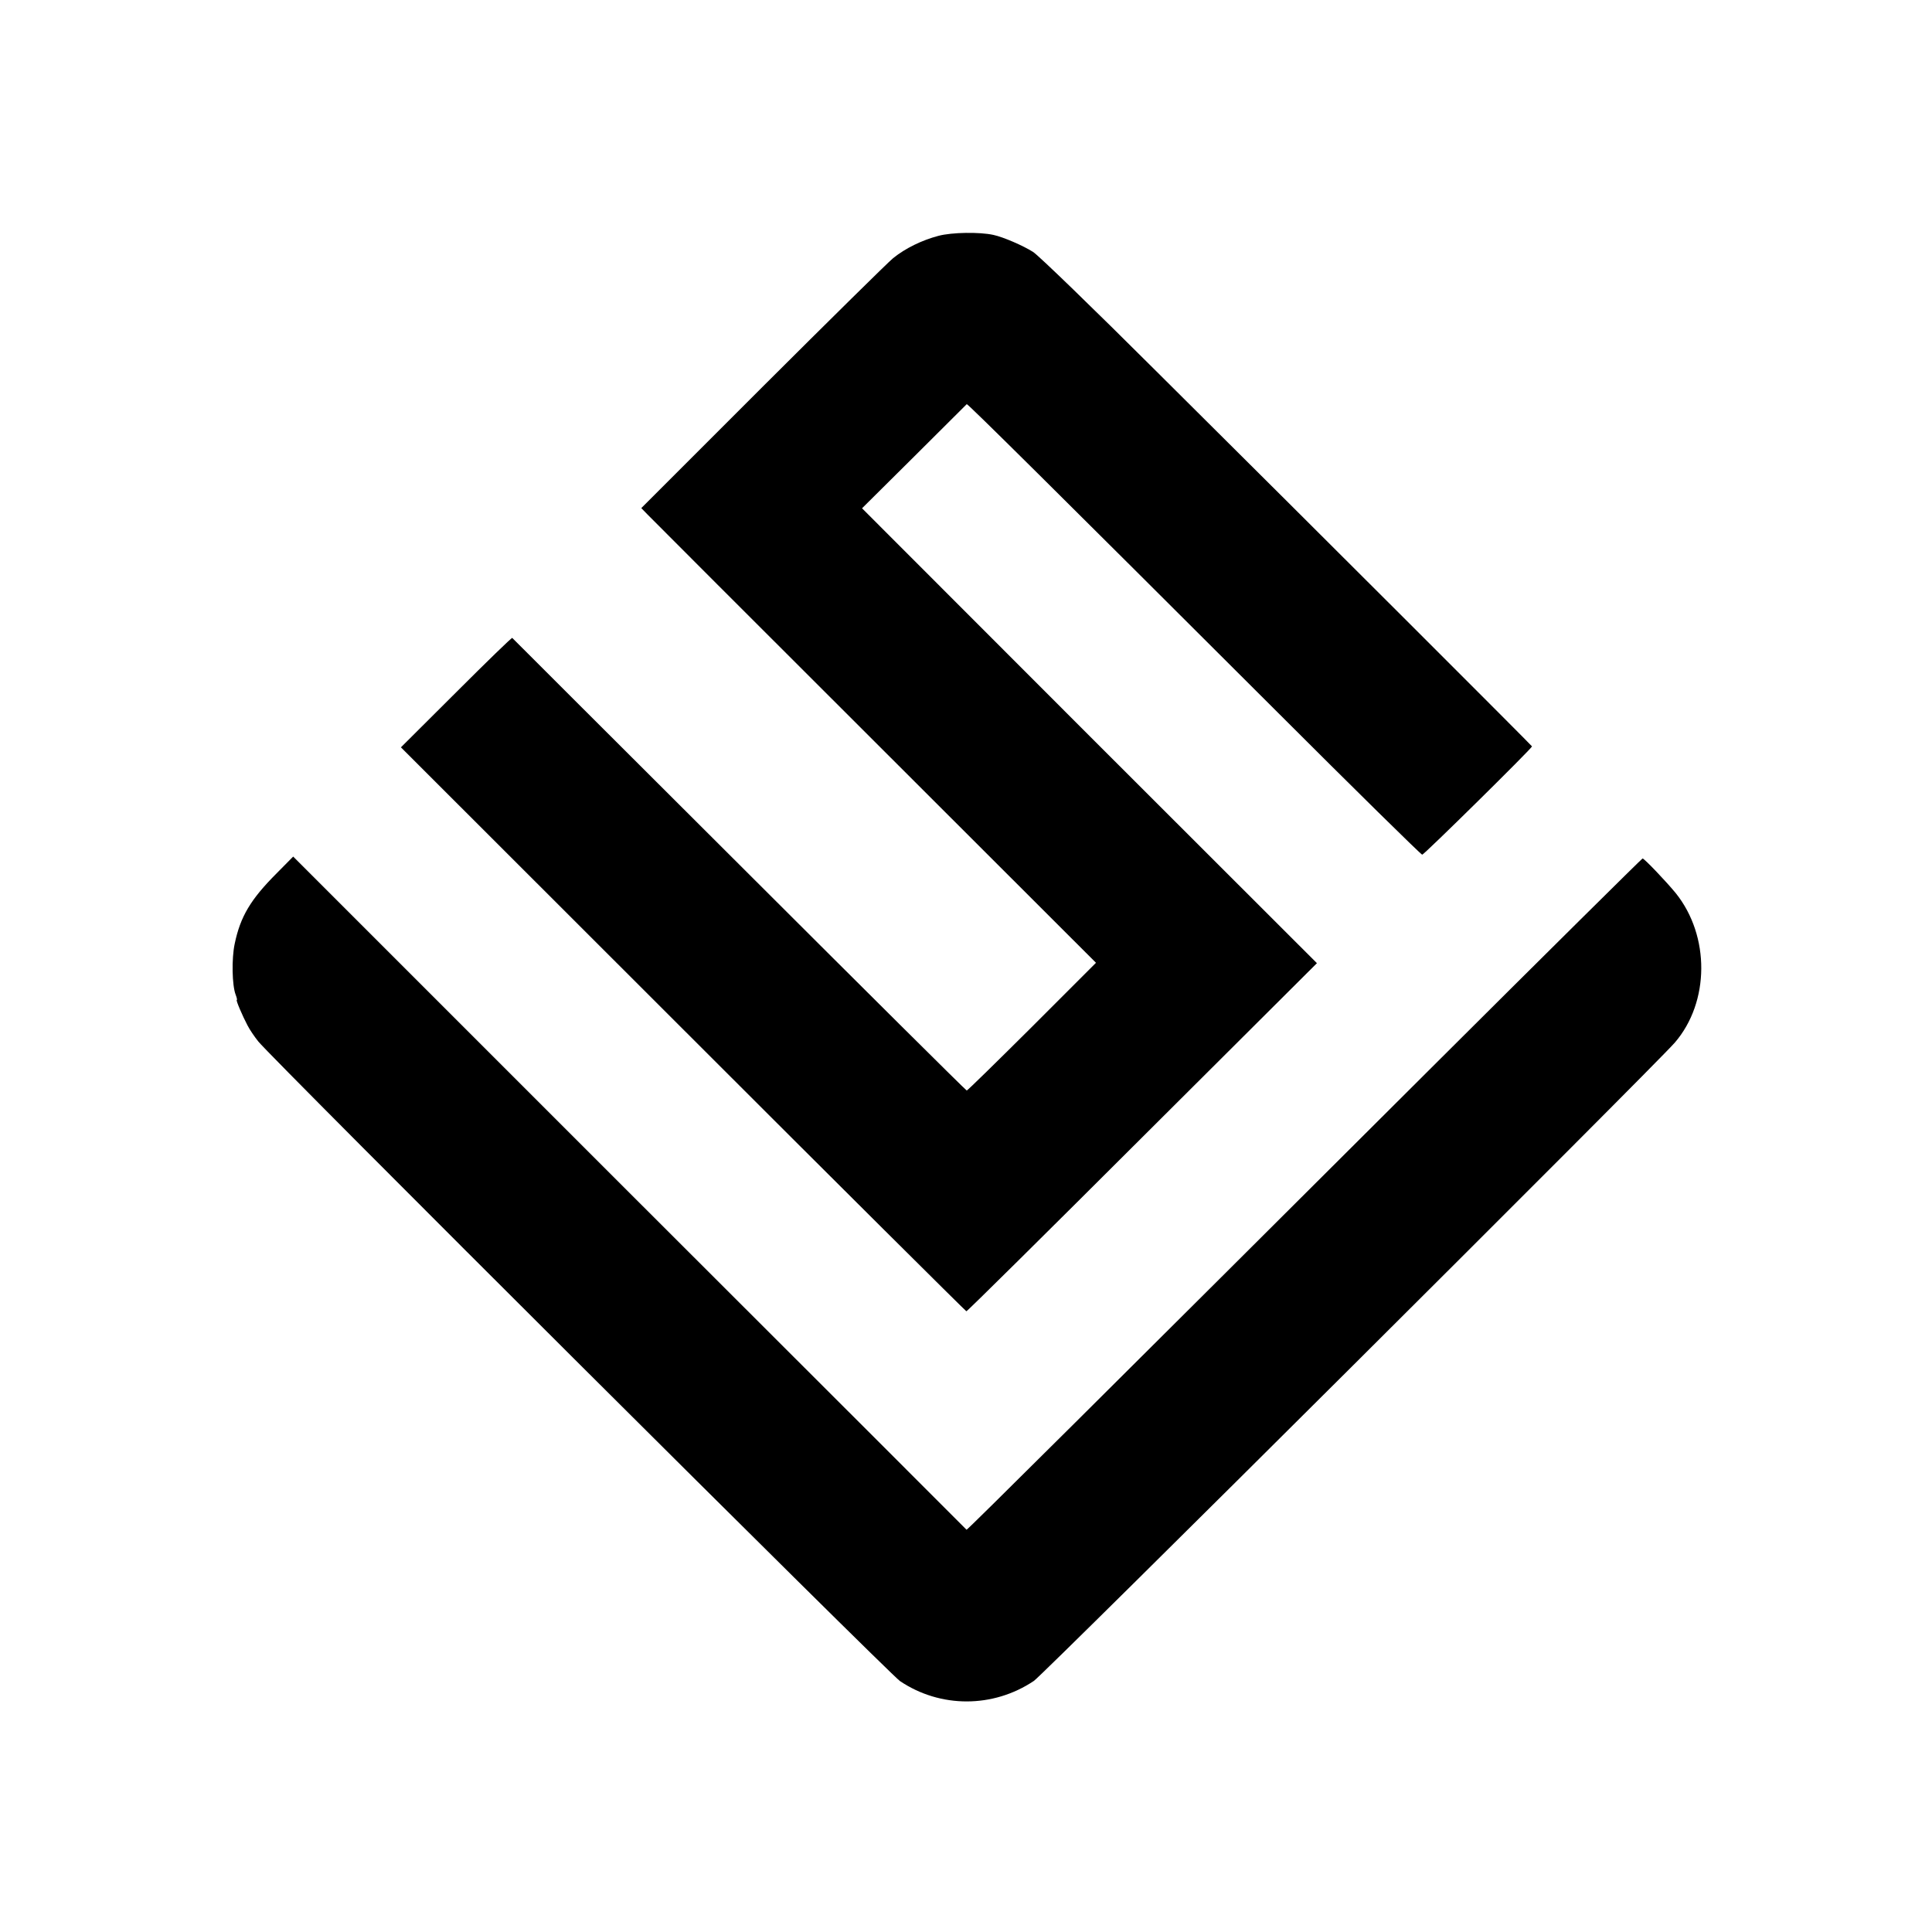 <?xml version="1.0" standalone="no"?>
<!DOCTYPE svg PUBLIC "-//W3C//DTD SVG 20010904//EN"
 "http://www.w3.org/TR/2001/REC-SVG-20010904/DTD/svg10.dtd">
<svg version="1.0" xmlns="http://www.w3.org/2000/svg"
 width="1024pt" height="1024pt" viewBox="0 0 1024 1024"
 preserveAspectRatio="xMidYMid meet">
<g transform="translate(0,1024) scale(0.1,-0.1)"
fill="#000000" stroke="none">
<path d="M4974 8990 c-87 -23 -174 -65 -240 -118 -27 -22 -338 -329 -692 -682
l-643 -643 33 -34 c18 -19 560 -561 1205 -1205 l1172 -1171 -339 -339 c-187
-186 -342 -338 -346 -338 -4 0 -546 539 -1206 1198 -660 658 -1201 1199 -1203
1201 -3 2 -136 -127 -297 -288 l-293 -292 1495 -1494 c822 -822 1498 -1494
1502 -1495 5 0 424 415 933 923 l925 922 -1206 1205 -1205 1206 276 274 c151
151 277 276 279 278 4 4 469 -457 1627 -1613 426 -426 781 -775 787 -775 10 0
582 564 582 574 0 3 -1064 1067 -1993 1990 -331 330 -624 614 -652 631 -52 33
-158 79 -210 90 -72 16 -220 14 -291 -5z"/>
<path d="M1467 5612 c-139 -139 -193 -230 -223 -374 -17 -79 -14 -221 5 -270
6 -16 9 -28 6 -28 -6 0 30 -84 57 -135 11 -22 37 -60 57 -85 69 -87 3346
-3353 3401 -3390 214 -144 494 -144 710 1 50 33 3296 3266 3397 3383 185 215
187 565 5 792 -49 60 -167 184 -176 184 -3 0 -506 -498 -1117 -1107 -1749
-1744 -2462 -2453 -2466 -2451 -1 2 -805 805 -1786 1785 l-1783 1783 -87 -88z"/>
</g>
</svg>
